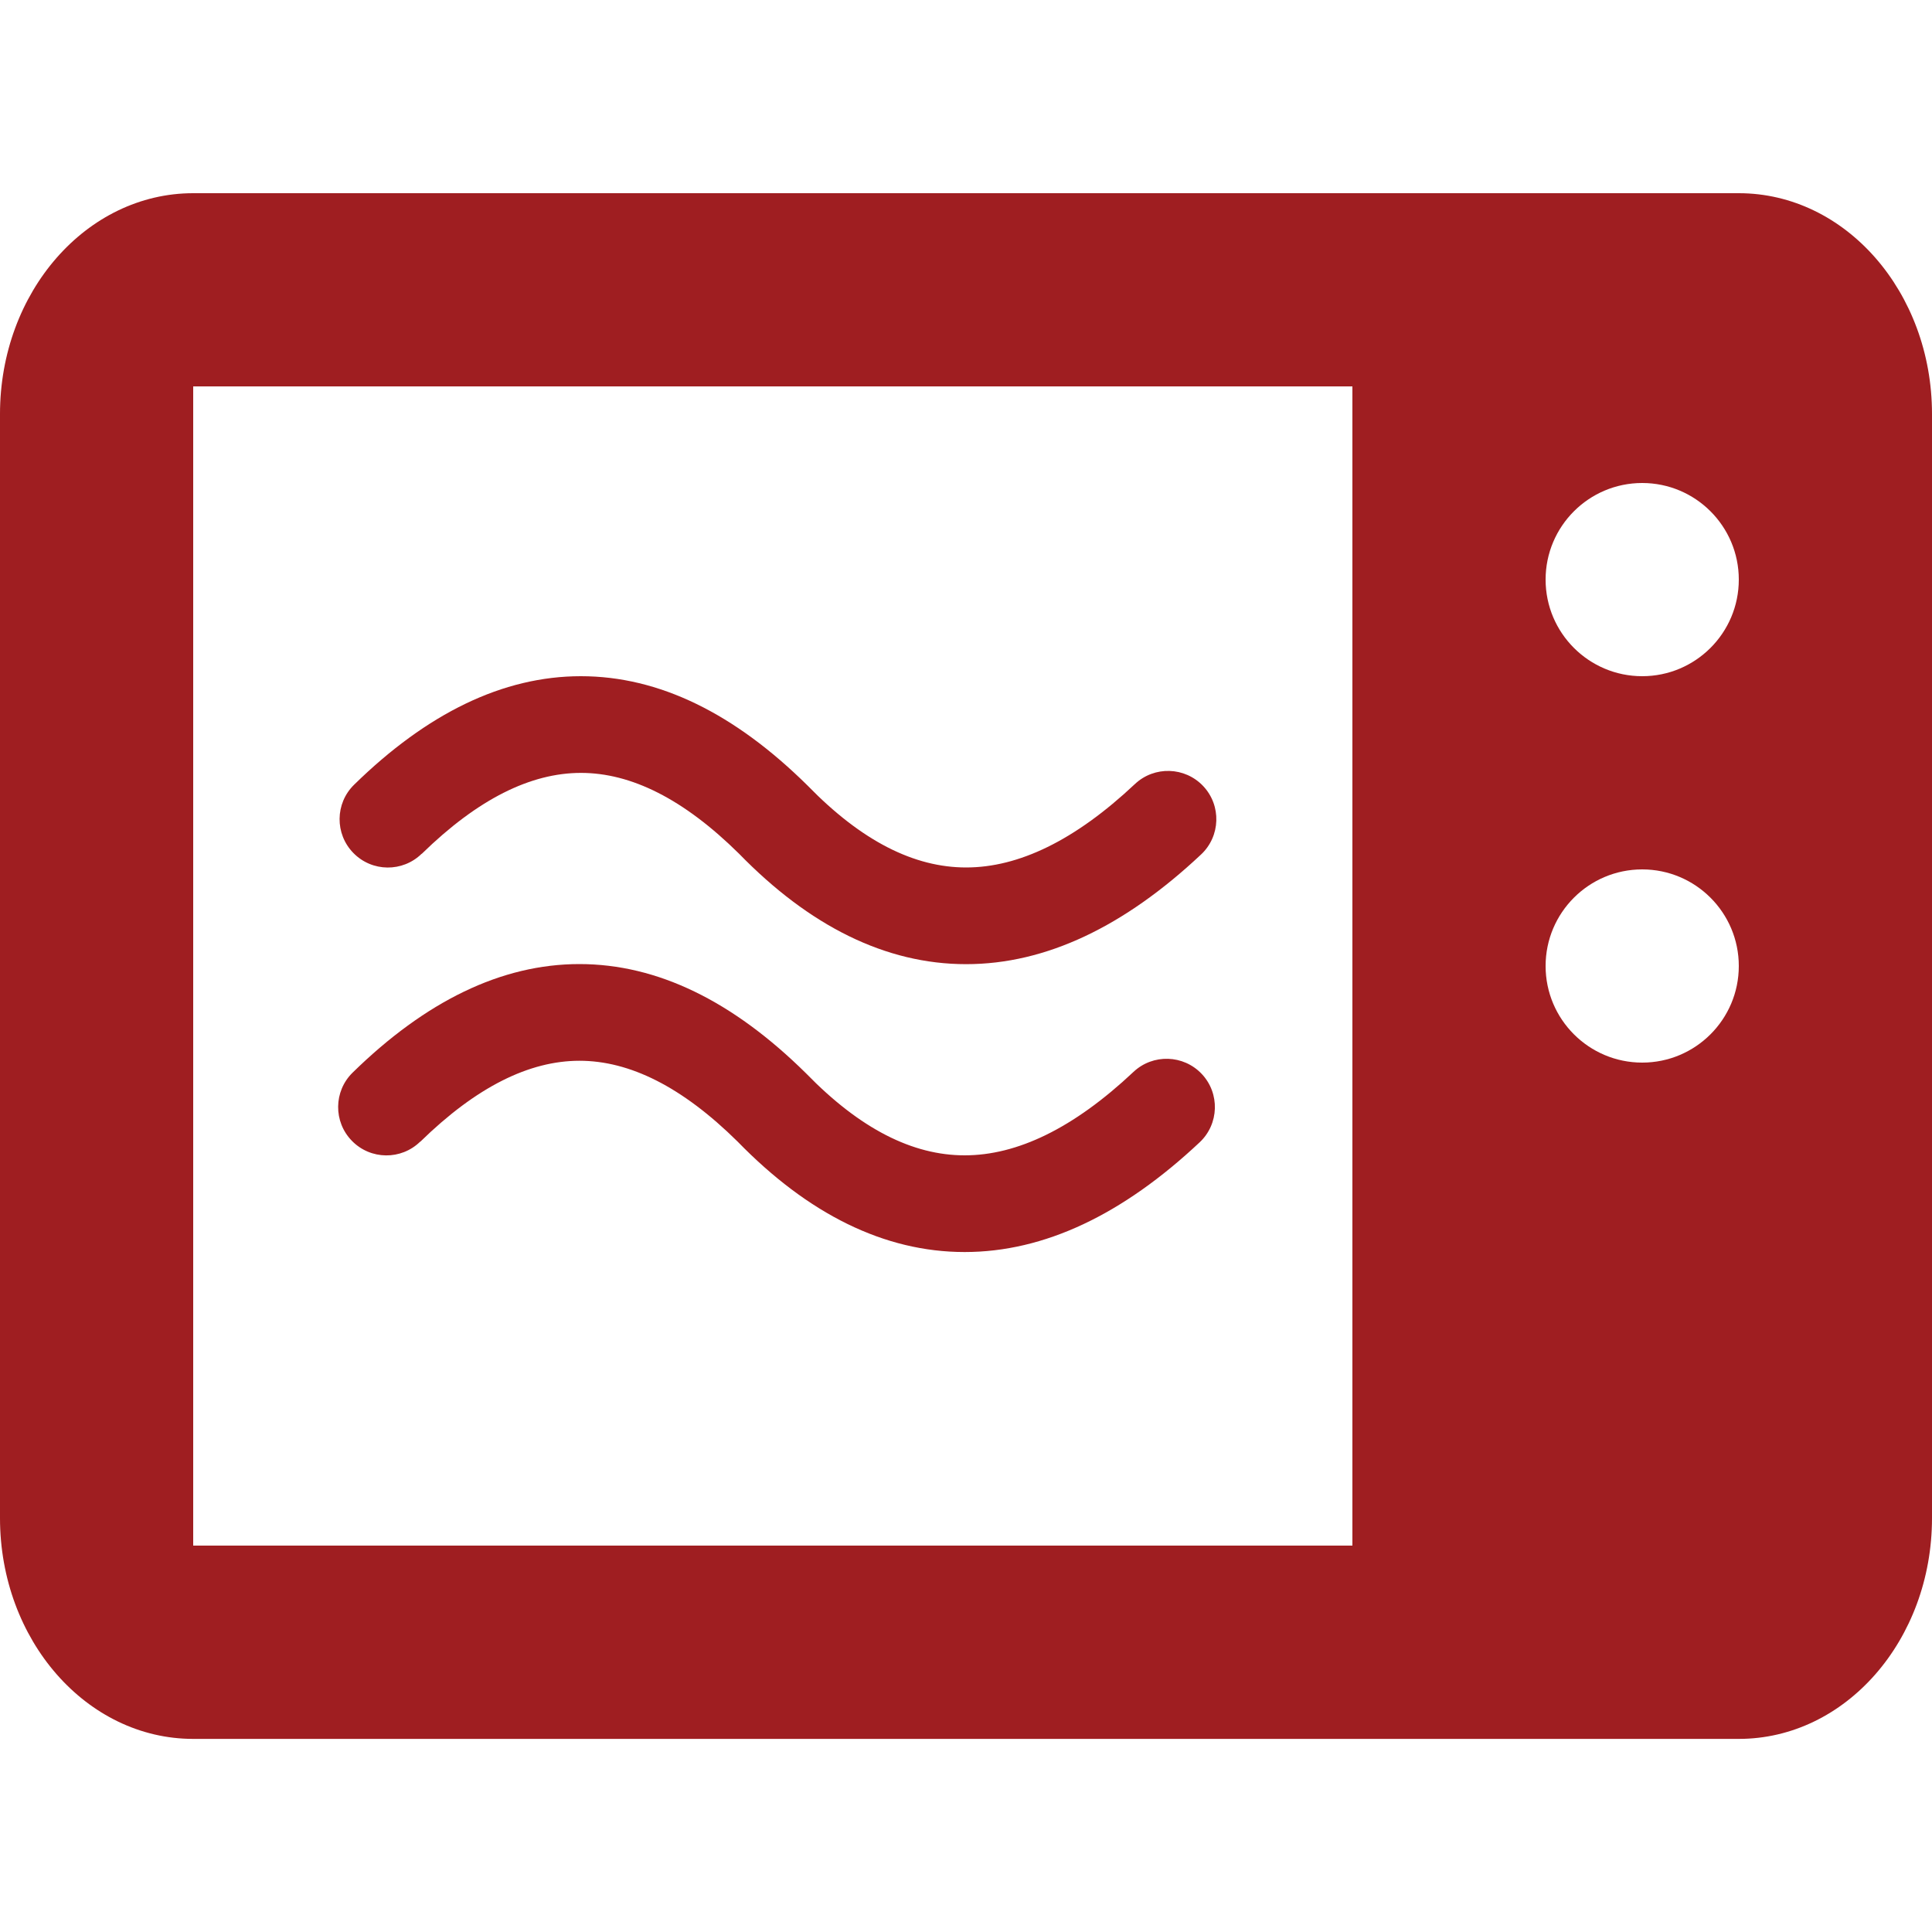 <svg height="20" viewBox="0 0 20 20" width="20" xmlns="http://www.w3.org/2000/svg"><g fill="#9f1e21" fill-rule="nonzero"><path d="m2 2c-1.105 0-2 1.023-2 2.286v11.429c0 1.262.895 2.286 2 2.286h16c1.105 0 2-1.023 2-2.286v-11.429c0-1.262-.895-2.286-2-2.286zm0 2h12v12h-12zm15 1c.552 0 1 .448 1 1s-.448 1-1 1-1-.448-1-1 .448-1 1-1zm0 4c.552 0 1 .448 1 1 0 .552-.448 1-1 1s-1-.448-1-1c0-.552.448-1 1-1z"/><path d="m4.365 8.838c-.197.193-.514.19-.707-.008-.193-.197-.19-.514.008-.707.754-.738 1.539-1.123 2.347-1.123.81 0 1.591.385 2.346 1.131.561.577 1.105.849 1.642.849.543 0 1.125-.278 1.748-.864.201-.189.518-.179.707.022.189.201.179.518-.022.707-.795.747-1.607 1.136-2.433 1.136-.833 0-1.622-.395-2.351-1.144-.575-.568-1.118-.836-1.636-.836-.519 0-1.066.269-1.648.838zm-.015 2.98c-.197.193-.514.19-.707-.008-.193-.197-.19-.514.008-.707.754-.738 1.539-1.123 2.347-1.123.81 0 1.591.385 2.346 1.131.561.577 1.105.849 1.642.849.543 0 1.125-.278 1.748-.864.201-.189.518-.179.707.022.189.201.179.518-.022.707-.795.747-1.607 1.136-2.433 1.136-.833 0-1.622-.395-2.351-1.144-.575-.568-1.118-.836-1.636-.836-.519 0-1.066.269-1.648.838z"/></g></svg>